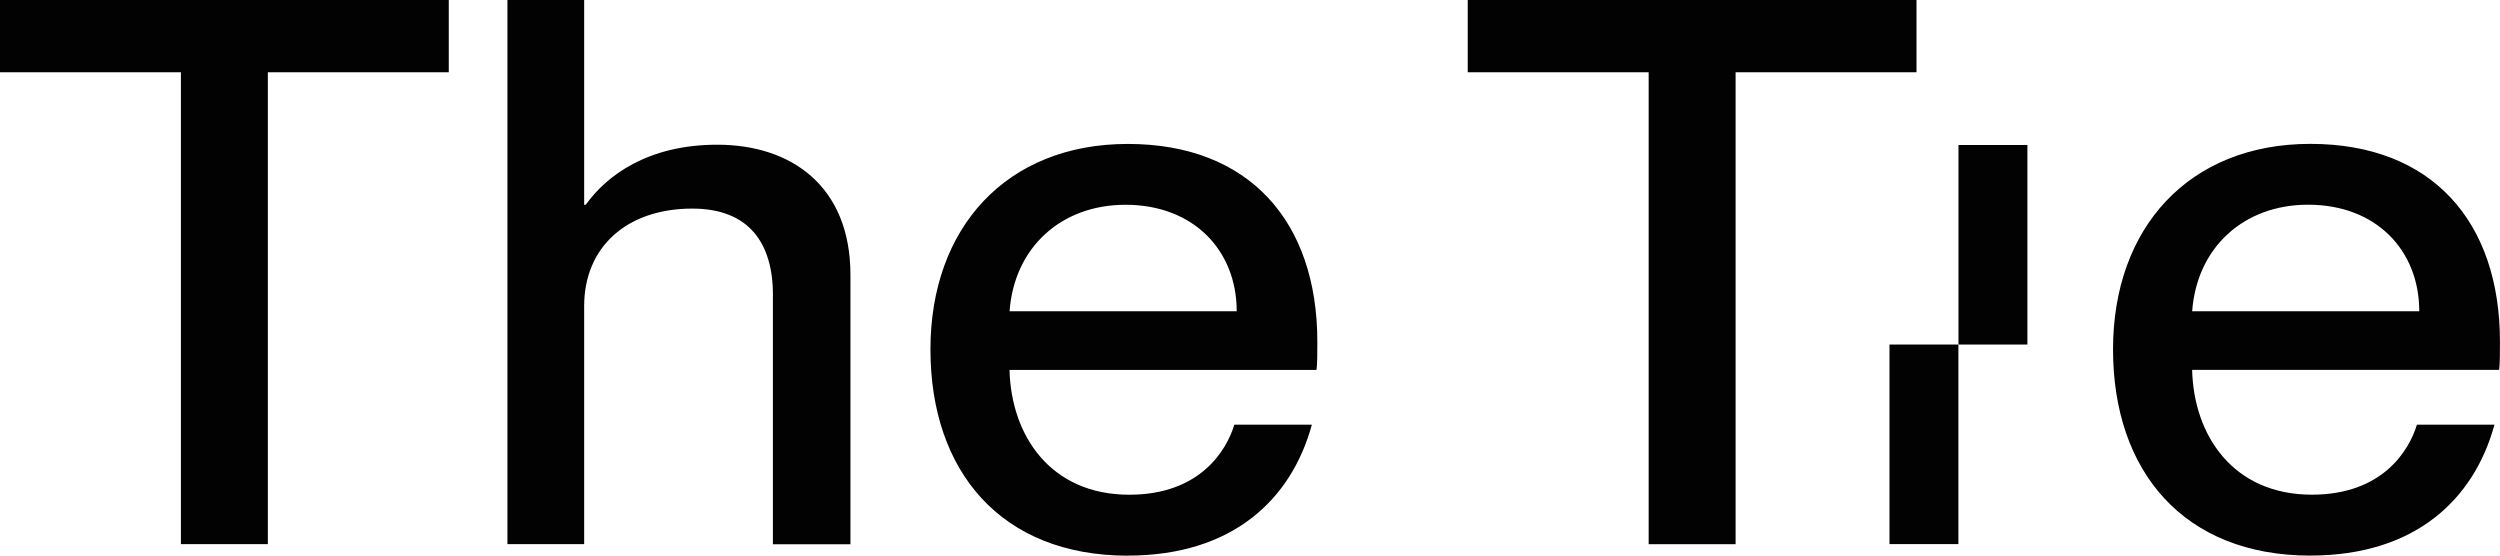 <svg width="108" height="24" viewBox="0 0 108 24" fill="none" xmlns="http://www.w3.org/2000/svg">
<g clip-path="url(#clip0_8856_27917)">
<path d="M99.709 8.843C102.653 8.843 104.512 10.815 104.512 13.446H94.702C94.904 10.684 96.936 8.843 99.709 8.843ZM99.81 24C104.345 24 106.882 21.566 107.761 18.345H104.411C104.074 19.462 102.924 21.37 99.877 21.37C96.461 21.37 94.769 18.806 94.7 15.978H107.963C107.998 15.714 107.998 15.221 107.998 14.762C107.998 9.568 105.054 6.215 99.81 6.215C94.567 6.215 91.283 9.832 91.283 15.092C91.283 20.353 94.328 24.002 99.81 24.002M71.222 23.509H74.978V3.123H82.793V0H63.406V3.123H71.222V23.507V23.509ZM48.621 8.846C51.564 8.846 53.426 10.818 53.426 13.448H43.613C43.815 10.686 45.847 8.846 48.621 8.846ZM48.722 24.002C53.256 24.002 55.793 21.568 56.672 18.347H53.323C52.985 19.465 51.835 21.372 48.788 21.372C45.372 21.372 43.68 18.809 43.611 15.98H56.874C56.909 15.717 56.909 15.224 56.909 14.764C56.909 9.571 53.965 6.218 48.722 6.218C43.478 6.218 40.195 9.834 40.195 15.095C40.195 20.355 43.239 24.005 48.722 24.005M33.389 12.761V23.512H36.739V11.873C36.739 8.027 34.167 6.251 30.988 6.251C28.01 6.251 26.217 7.565 25.303 8.848H25.236V0H21.921V23.507H25.236V13.218C25.236 10.686 27.064 9.011 29.906 9.011C32.377 9.011 33.392 10.523 33.392 12.759M7.815 23.507H11.571V3.123H19.387V0H0V3.123H7.815V23.507Z" fill="#020203"/>
<path d="M84.603 14.884H81.626V23.505H84.603V14.884Z" fill="#020203"/>
<path d="M87.584 6.264H84.606V14.884H87.584V6.264Z" fill="#020203"/>
</g>
<defs>
<clipPath id="clip0_8856_27917">
<rect width="108" height="24" fill="white"/>
</clipPath>
</defs>
</svg>
